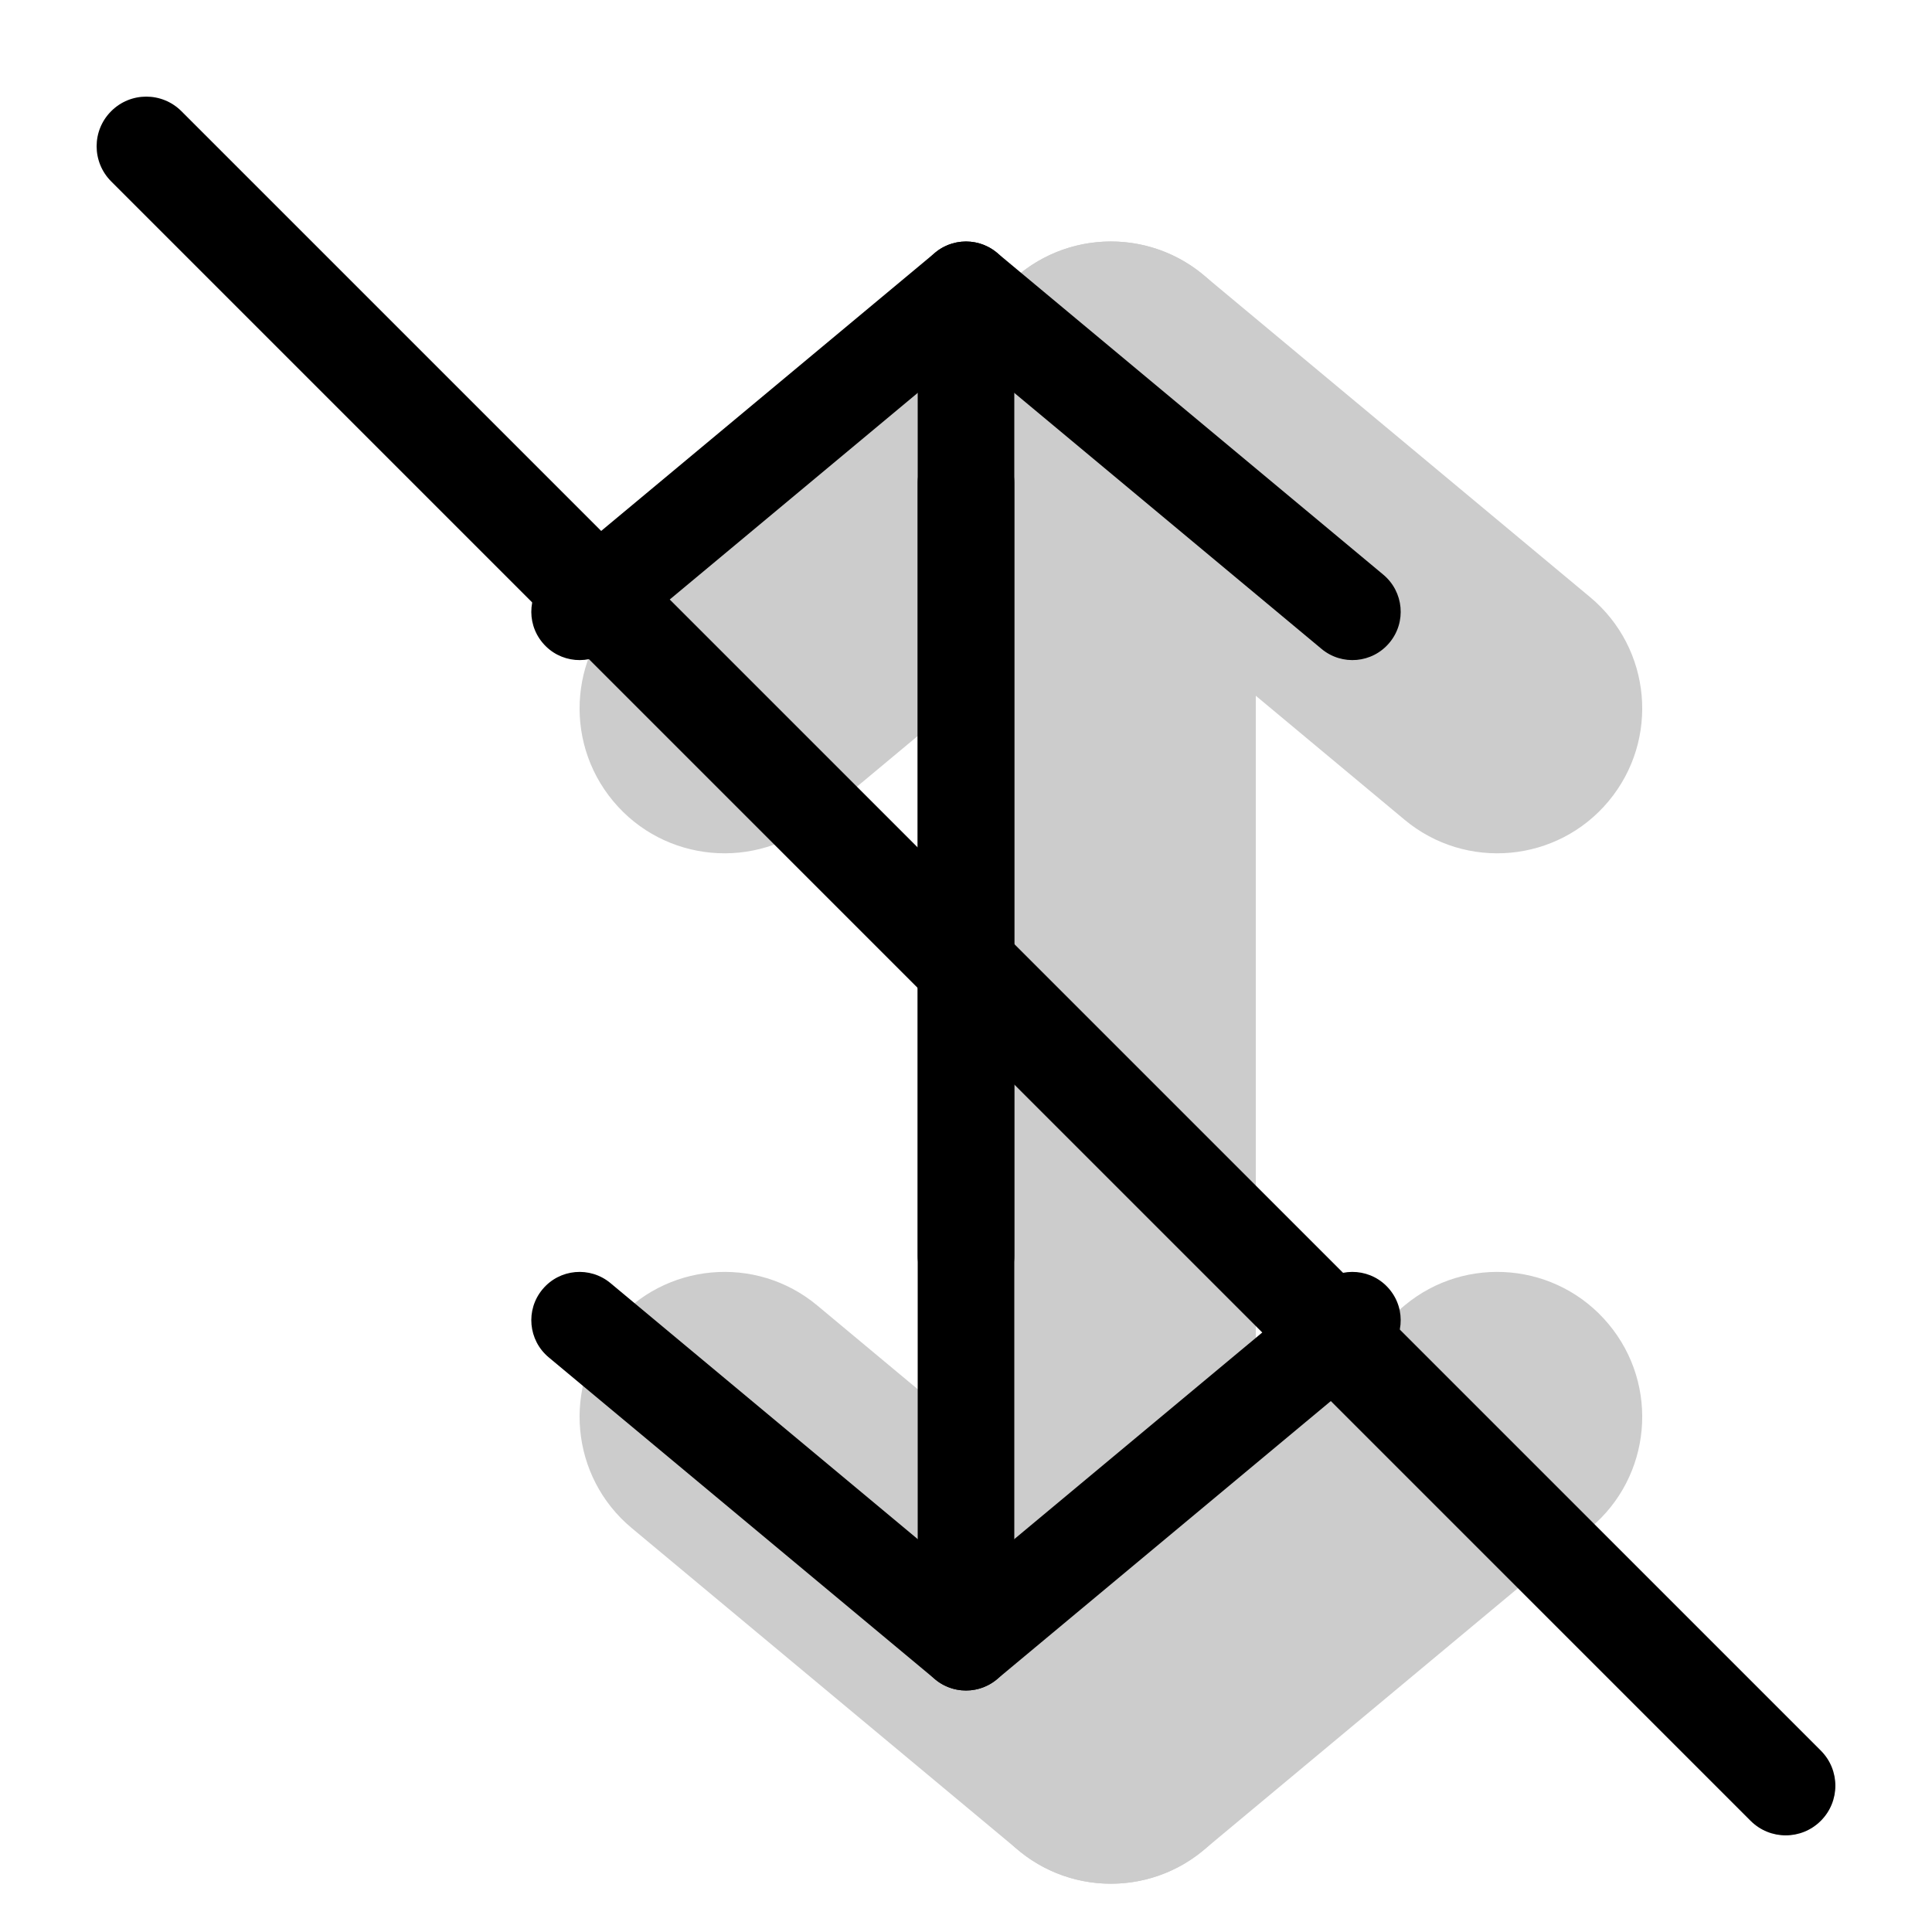 <svg width="20" height="20" viewBox="0 0 20 20" fill="none" xmlns="http://www.w3.org/2000/svg"><g opacity="0.2"><path fill-rule="evenodd" clip-rule="evenodd" d="M6.348 8.294C5.817 7.657 5.903 6.711 6.54 6.181L10.54 2.848C11.176 2.317 12.122 2.403 12.652 3.04C13.183 3.676 13.097 4.622 12.46 5.152L8.46 8.486C7.824 9.016 6.878 8.93 6.348 8.294Z" fill="currentColor"/><path fill-rule="evenodd" clip-rule="evenodd" d="M16.652 8.294C16.122 8.93 15.176 9.016 14.54 8.486L10.54 5.152C9.903 4.622 9.817 3.676 10.348 3.04C10.878 2.403 11.824 2.317 12.46 2.848L16.46 6.181C17.097 6.711 17.183 7.657 16.652 8.294Z" fill="currentColor"/><path fill-rule="evenodd" clip-rule="evenodd" d="M11.5 4.5C12.328 4.5 13 5.172 13 6V14C13 14.828 12.328 15.5 11.5 15.5C10.672 15.5 10 14.828 10 14V6C10 5.172 10.672 4.5 11.5 4.5Z" fill="currentColor"/><path fill-rule="evenodd" clip-rule="evenodd" d="M16.652 13.707C17.183 14.343 17.097 15.289 16.46 15.819L12.46 19.152C11.824 19.683 10.878 19.597 10.348 18.96C9.817 18.324 9.903 17.378 10.54 16.848L14.54 13.514C15.176 12.984 16.122 13.07 16.652 13.707Z" fill="currentColor"/><path fill-rule="evenodd" clip-rule="evenodd" d="M6.348 13.707C6.878 13.07 7.824 12.984 8.46 13.514L12.46 16.848C13.097 17.378 13.183 18.324 12.652 18.96C12.122 19.597 11.176 19.683 10.54 19.152L6.54 15.819C5.903 15.289 5.817 14.343 6.348 13.707Z" fill="currentColor"/><path fill-rule="evenodd" clip-rule="evenodd" d="M11.5 17.5C10.672 17.5 10 16.828 10 16V8C10 7.172 10.672 6.5 11.5 6.5C12.328 6.5 13 7.172 13 8V16C13 16.828 12.328 17.5 11.5 17.5Z" fill="currentColor"/></g><path fill-rule="evenodd" clip-rule="evenodd" d="M5.616 6.653C5.439 6.441 5.468 6.126 5.68 5.949L9.68 2.616C9.892 2.439 10.207 2.468 10.384 2.68C10.561 2.892 10.532 3.207 10.32 3.384L6.32 6.717C6.108 6.894 5.793 6.866 5.616 6.653Z" fill="currentColor"/><path fill-rule="evenodd" clip-rule="evenodd" d="M14.384 6.653C14.207 6.866 13.892 6.894 13.68 6.717L9.68 3.384C9.468 3.207 9.439 2.892 9.616 2.68C9.793 2.468 10.108 2.439 10.32 2.616L14.32 5.949C14.532 6.126 14.561 6.441 14.384 6.653Z" fill="currentColor"/><path fill-rule="evenodd" clip-rule="evenodd" d="M10 4.5C10.276 4.5 10.5 4.724 10.5 5V13C10.5 13.276 10.276 13.5 10 13.5C9.724 13.5 9.5 13.276 9.5 13V5C9.5 4.724 9.724 4.5 10 4.5Z" fill="currentColor"/><path fill-rule="evenodd" clip-rule="evenodd" d="M14.384 13.347C14.561 13.559 14.532 13.874 14.32 14.051L10.32 17.384C10.108 17.561 9.793 17.532 9.616 17.32C9.439 17.108 9.468 16.793 9.68 16.616L13.68 13.283C13.892 13.106 14.207 13.134 14.384 13.347Z" fill="currentColor"/><path fill-rule="evenodd" clip-rule="evenodd" d="M5.616 13.347C5.793 13.134 6.108 13.106 6.32 13.283L10.32 16.616C10.532 16.793 10.561 17.108 10.384 17.32C10.207 17.532 9.892 17.561 9.68 17.384L5.68 14.051C5.468 13.874 5.439 13.559 5.616 13.347Z" fill="currentColor"/><path fill-rule="evenodd" clip-rule="evenodd" d="M10 17C9.724 17 9.5 16.776 9.5 16.5V3.5C9.5 3.224 9.724 3 10 3C10.276 3 10.5 3.224 10.5 3.5V16.5C10.5 16.776 10.276 17 10 17Z" fill="currentColor"/><path d="M1.151 1.878C0.95 1.677 0.95 1.351 1.151 1.151C1.351 0.95 1.677 0.95 1.878 1.151L18.849 18.122C19.05 18.323 19.05 18.648 18.849 18.849C18.648 19.05 18.323 19.05 18.122 18.849L1.151 1.878Z" fill="currentColor"/></svg>
